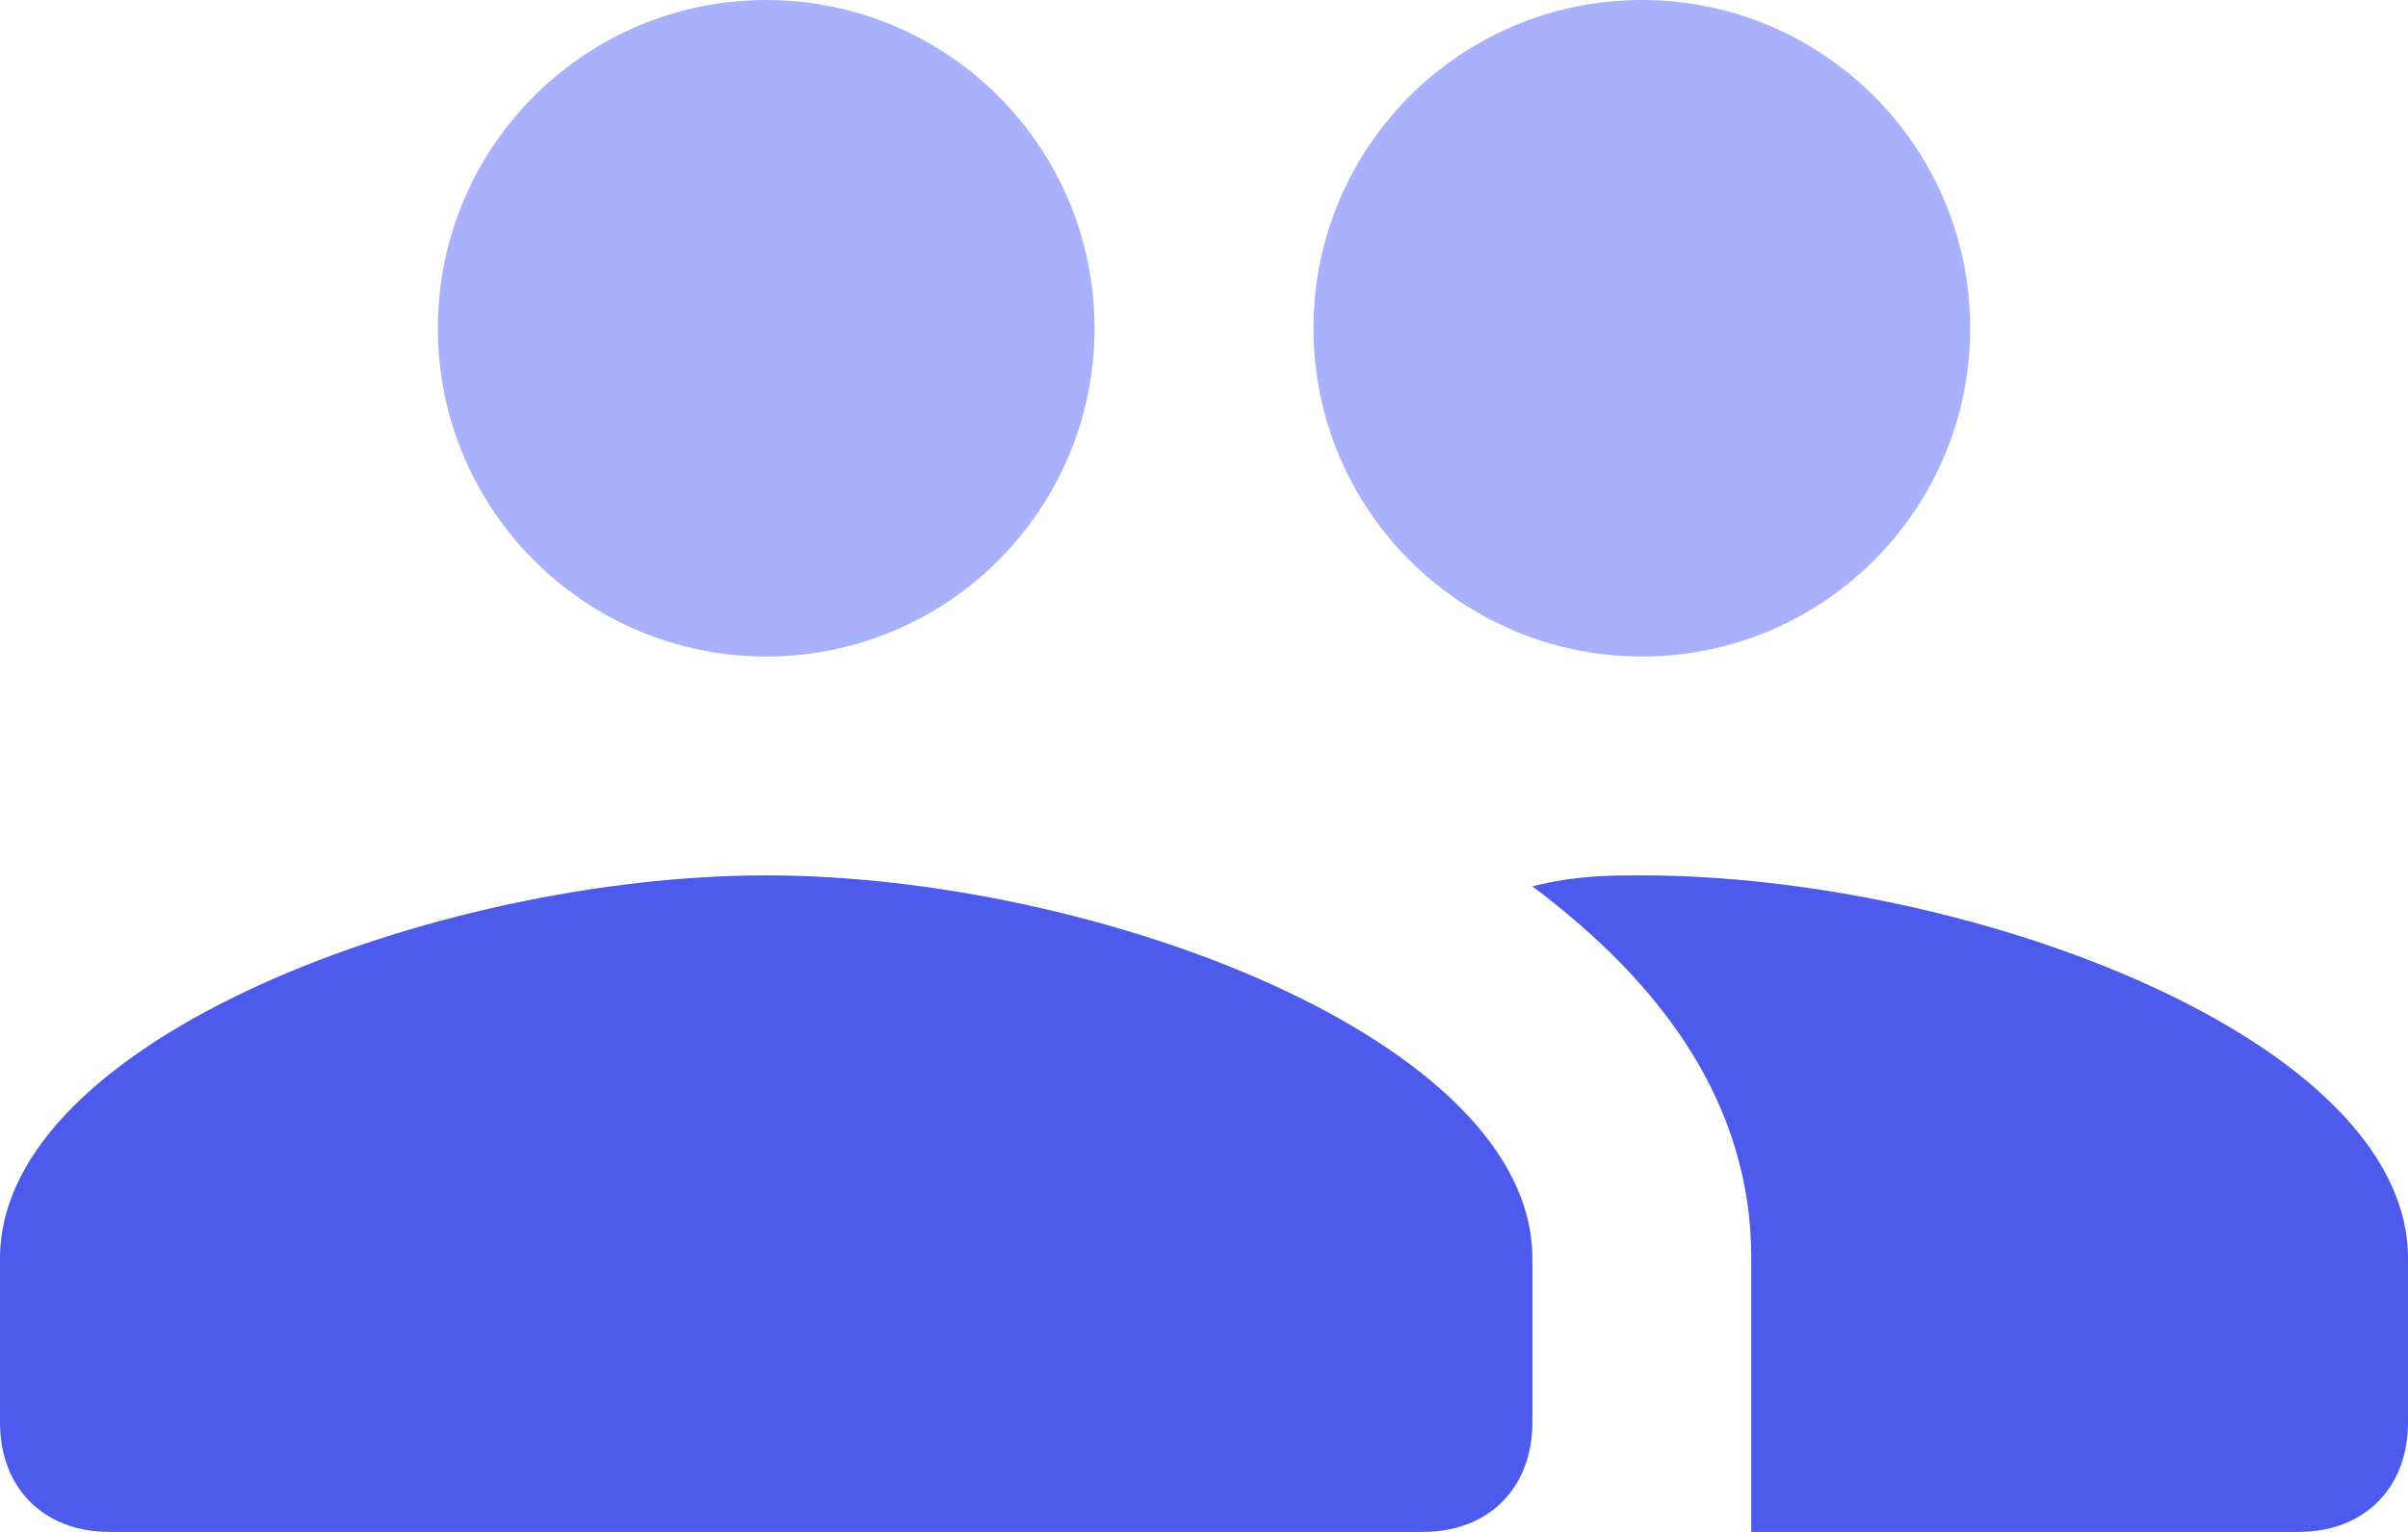 <?xml version="1.0" encoding="UTF-8"?>
<svg width="143px" height="91px" viewBox="0 0 143 91" version="1.1" xmlns="http://www.w3.org/2000/svg" xmlns:xlink="http://www.w3.org/1999/xlink">
    <!-- Generator: Sketch 55 (78076) - https://sketchapp.com -->
    <title>icn_fluxo_users</title>
    <desc>Created with Sketch.</desc>
    <g id="Page-1" stroke="none" stroke-width="1" fill="none" fill-rule="evenodd">
        <g id="Artboard" transform="translate(-4, -30)" fill-rule="nonzero">
            <g id="icn_fluxo_users" transform="translate(4, 30)">
                <path d="M45.5,52 C26,52 0,61.75 0,74.75 L0,84.5 C0,88.4 2.6,91 6.5,91 L84.5,91 C88.4,91 91,88.4 91,84.5 L91,74.75 C91,61.75 65,52 45.5,52 Z" id="Path" fill="#4D5BED"></path>
                <path d="M97.5,52 C95.55,52 93.6,52 91,52.65 C98.8,58.5 104,65.65 104,74.75 L104,91 L136.5,91 C140.4,91 143,88.4 143,84.5 L143,74.75 C143,61.75 117,52 97.5,52 Z" id="Path" fill="#4D5BED"></path>
                <circle id="Oval" fill-opacity="0.65" fill="#7C87FB" cx="97.5" cy="19.5" r="19.5"></circle>
                <circle id="Oval" fill-opacity="0.65" fill="#7C87FB" cx="45.5" cy="19.5" r="19.5"></circle>
            </g>
        </g>
    </g>
</svg>